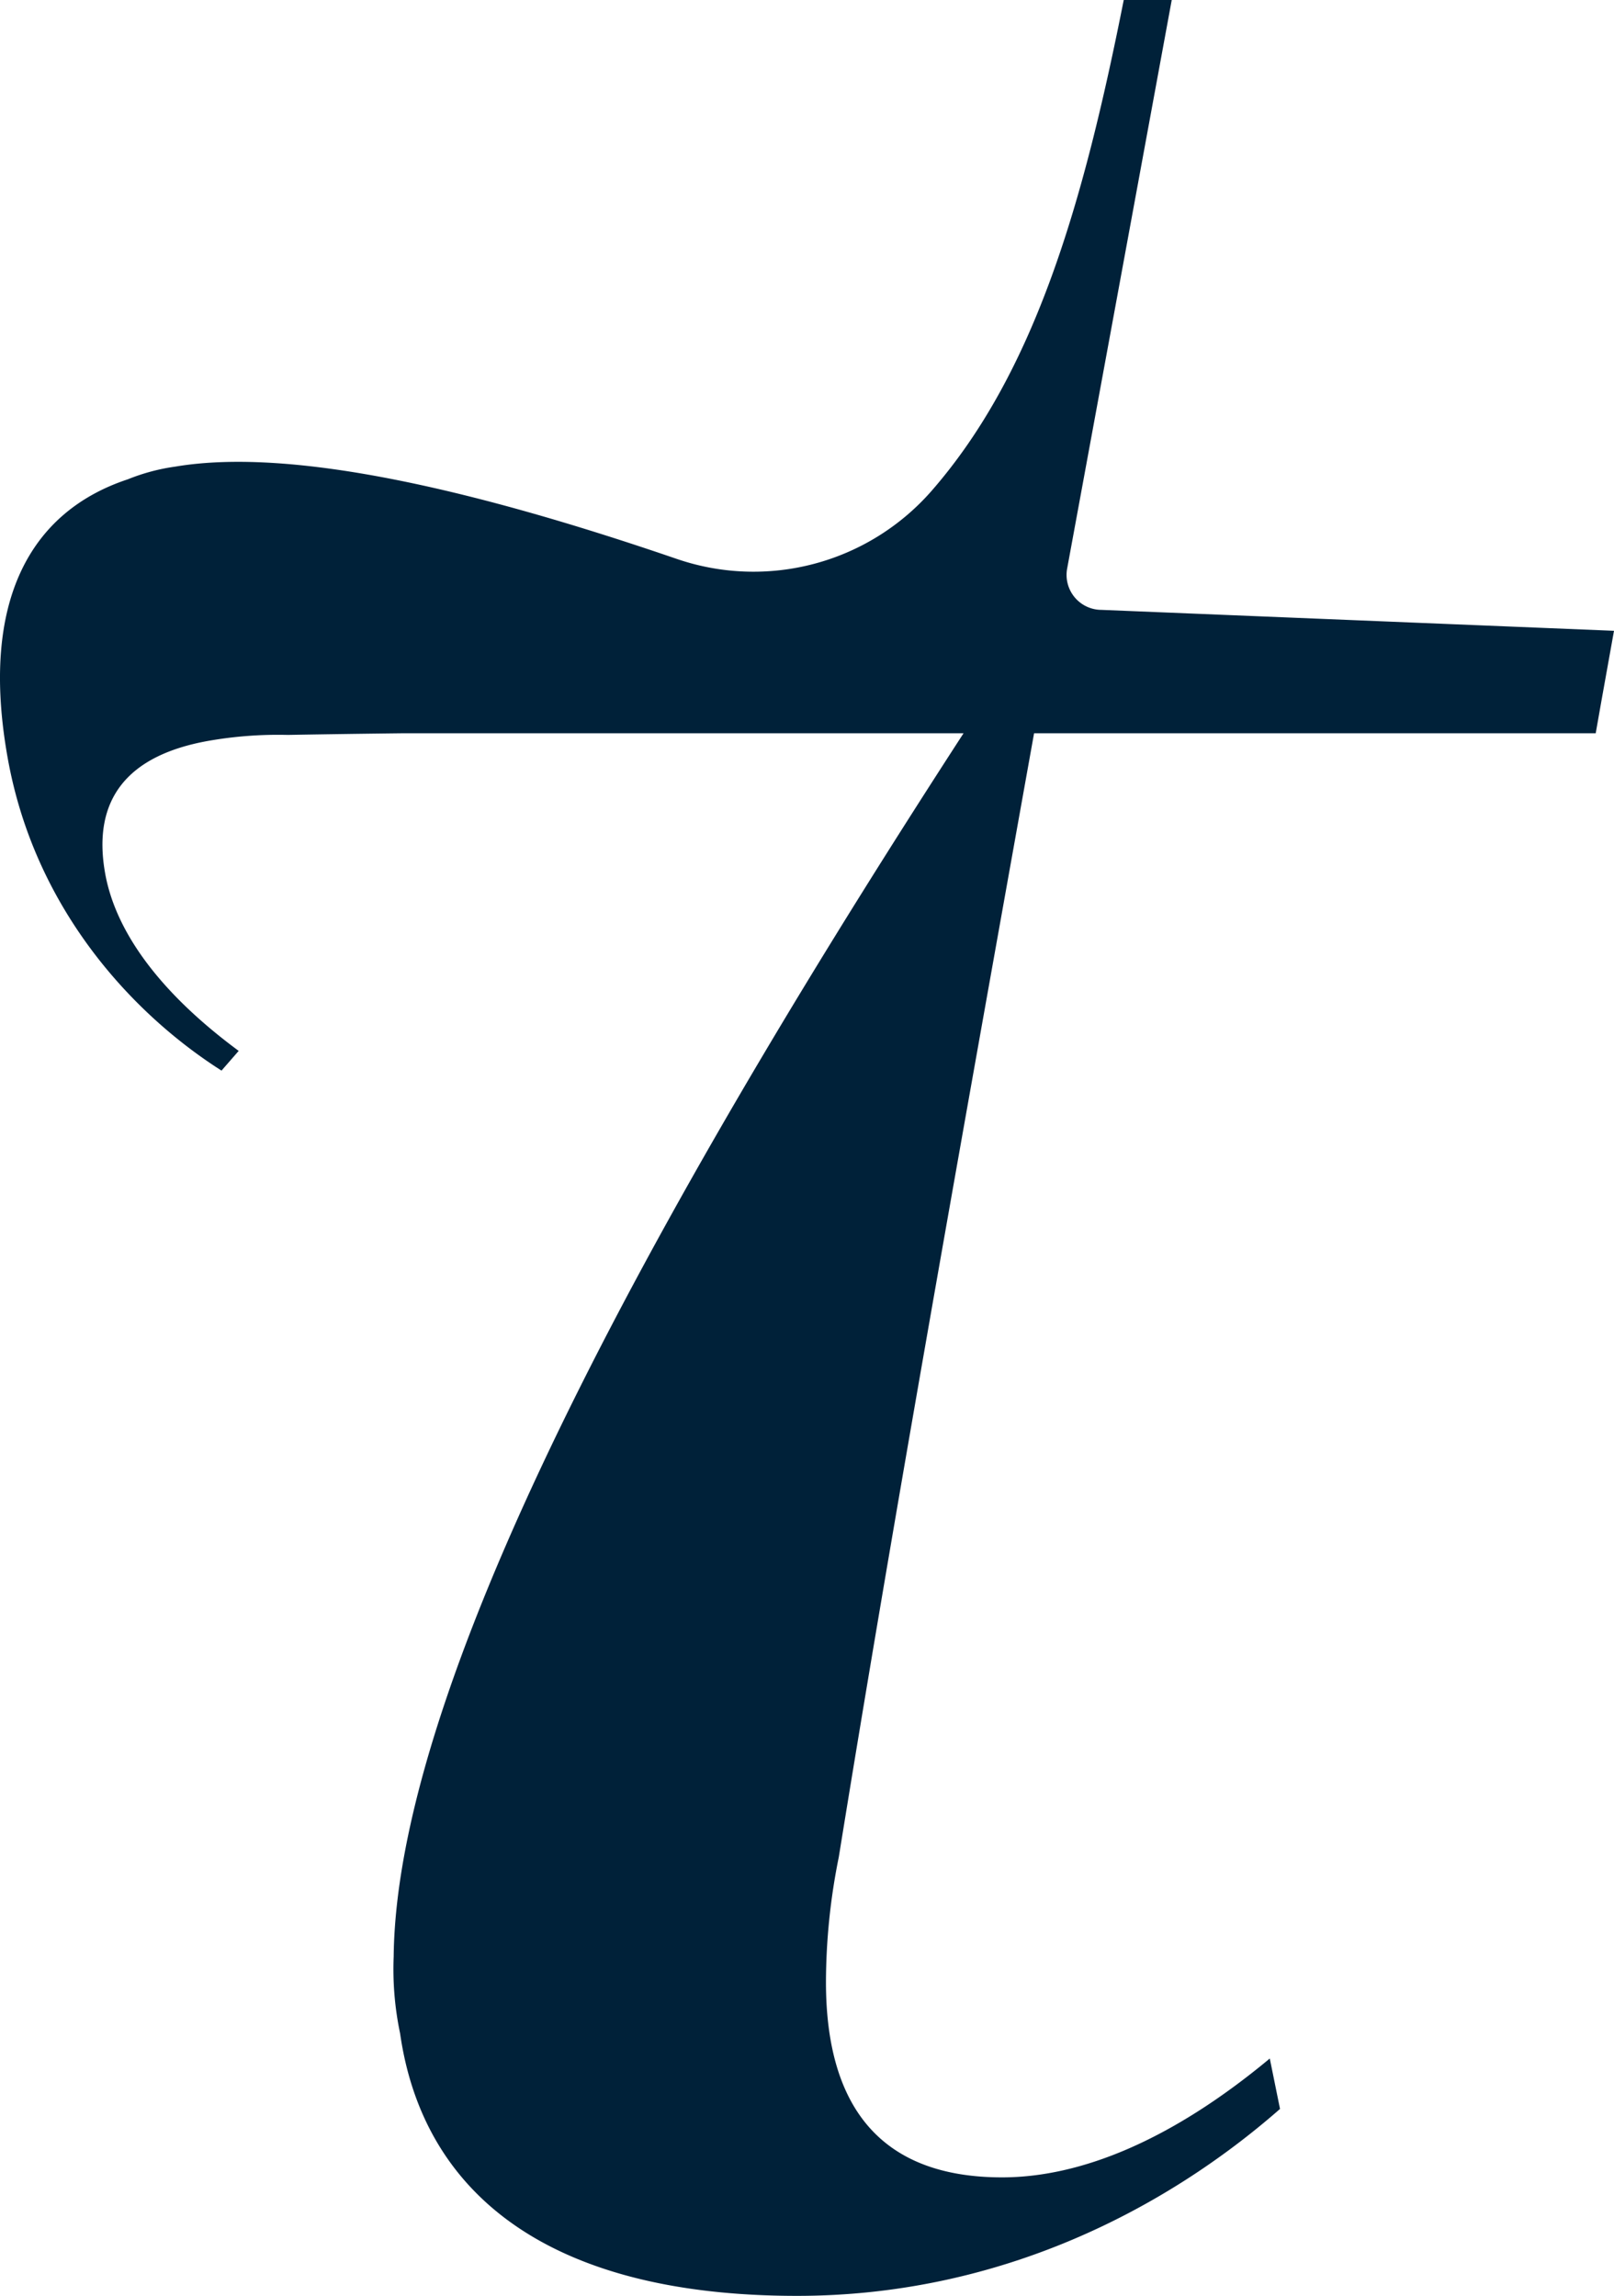 <svg xmlns="http://www.w3.org/2000/svg" width="216.063" height="307.31" viewBox="0 0 216.063 307.31">
  <g id="Grupo_1181" data-name="Grupo 1181" transform="translate(3002 -24)">
    <path id="Trazado_28" data-name="Trazado 28" d="M134.142,291.449c-15.858,0-23.572-9-23.572-26.142a84.931,84.931,0,0,1,1.715-16.717c6.858-42.433,15-88.291,26.145-150.44h75.185l.78-4.416,1.668-9.3-68.607-2.8a4.678,4.678,0,0,1-4.6-5.524L156.858,0h-6.426c-5.377,27.092-11.833,49.758-25.7,65.678A31.667,31.667,0,0,1,90.6,74.814C64.53,65.87,39.409,59.774,23.481,62.456a26.782,26.782,0,0,0-6.365,1.7C4.267,68.4-2.781,80.227,1.034,101.488c3.622,20.187,16.7,34.231,28.619,41.816l2.3-2.638c-10.889-8.047-16.521-16.205-17.873-23.741-1.788-9.958,3-15.817,13.761-17.748a54.028,54.028,0,0,1,10.691-.806c5.056-.088,10.194-.161,15.458-.222h75c-35.574,54.861-75.86,123.869-76.289,163.728a41.773,41.773,0,0,0,.856,10.285c3,21,19.287,35.148,53.147,35.148,27.133,0,49.349-11.611,64.649-25.021l-1.37-6.75c-13.209,10.989-25.348,15.91-35.849,15.91" transform="translate(-3002 24)" fill="#002139"/>
  </g>
</svg>
